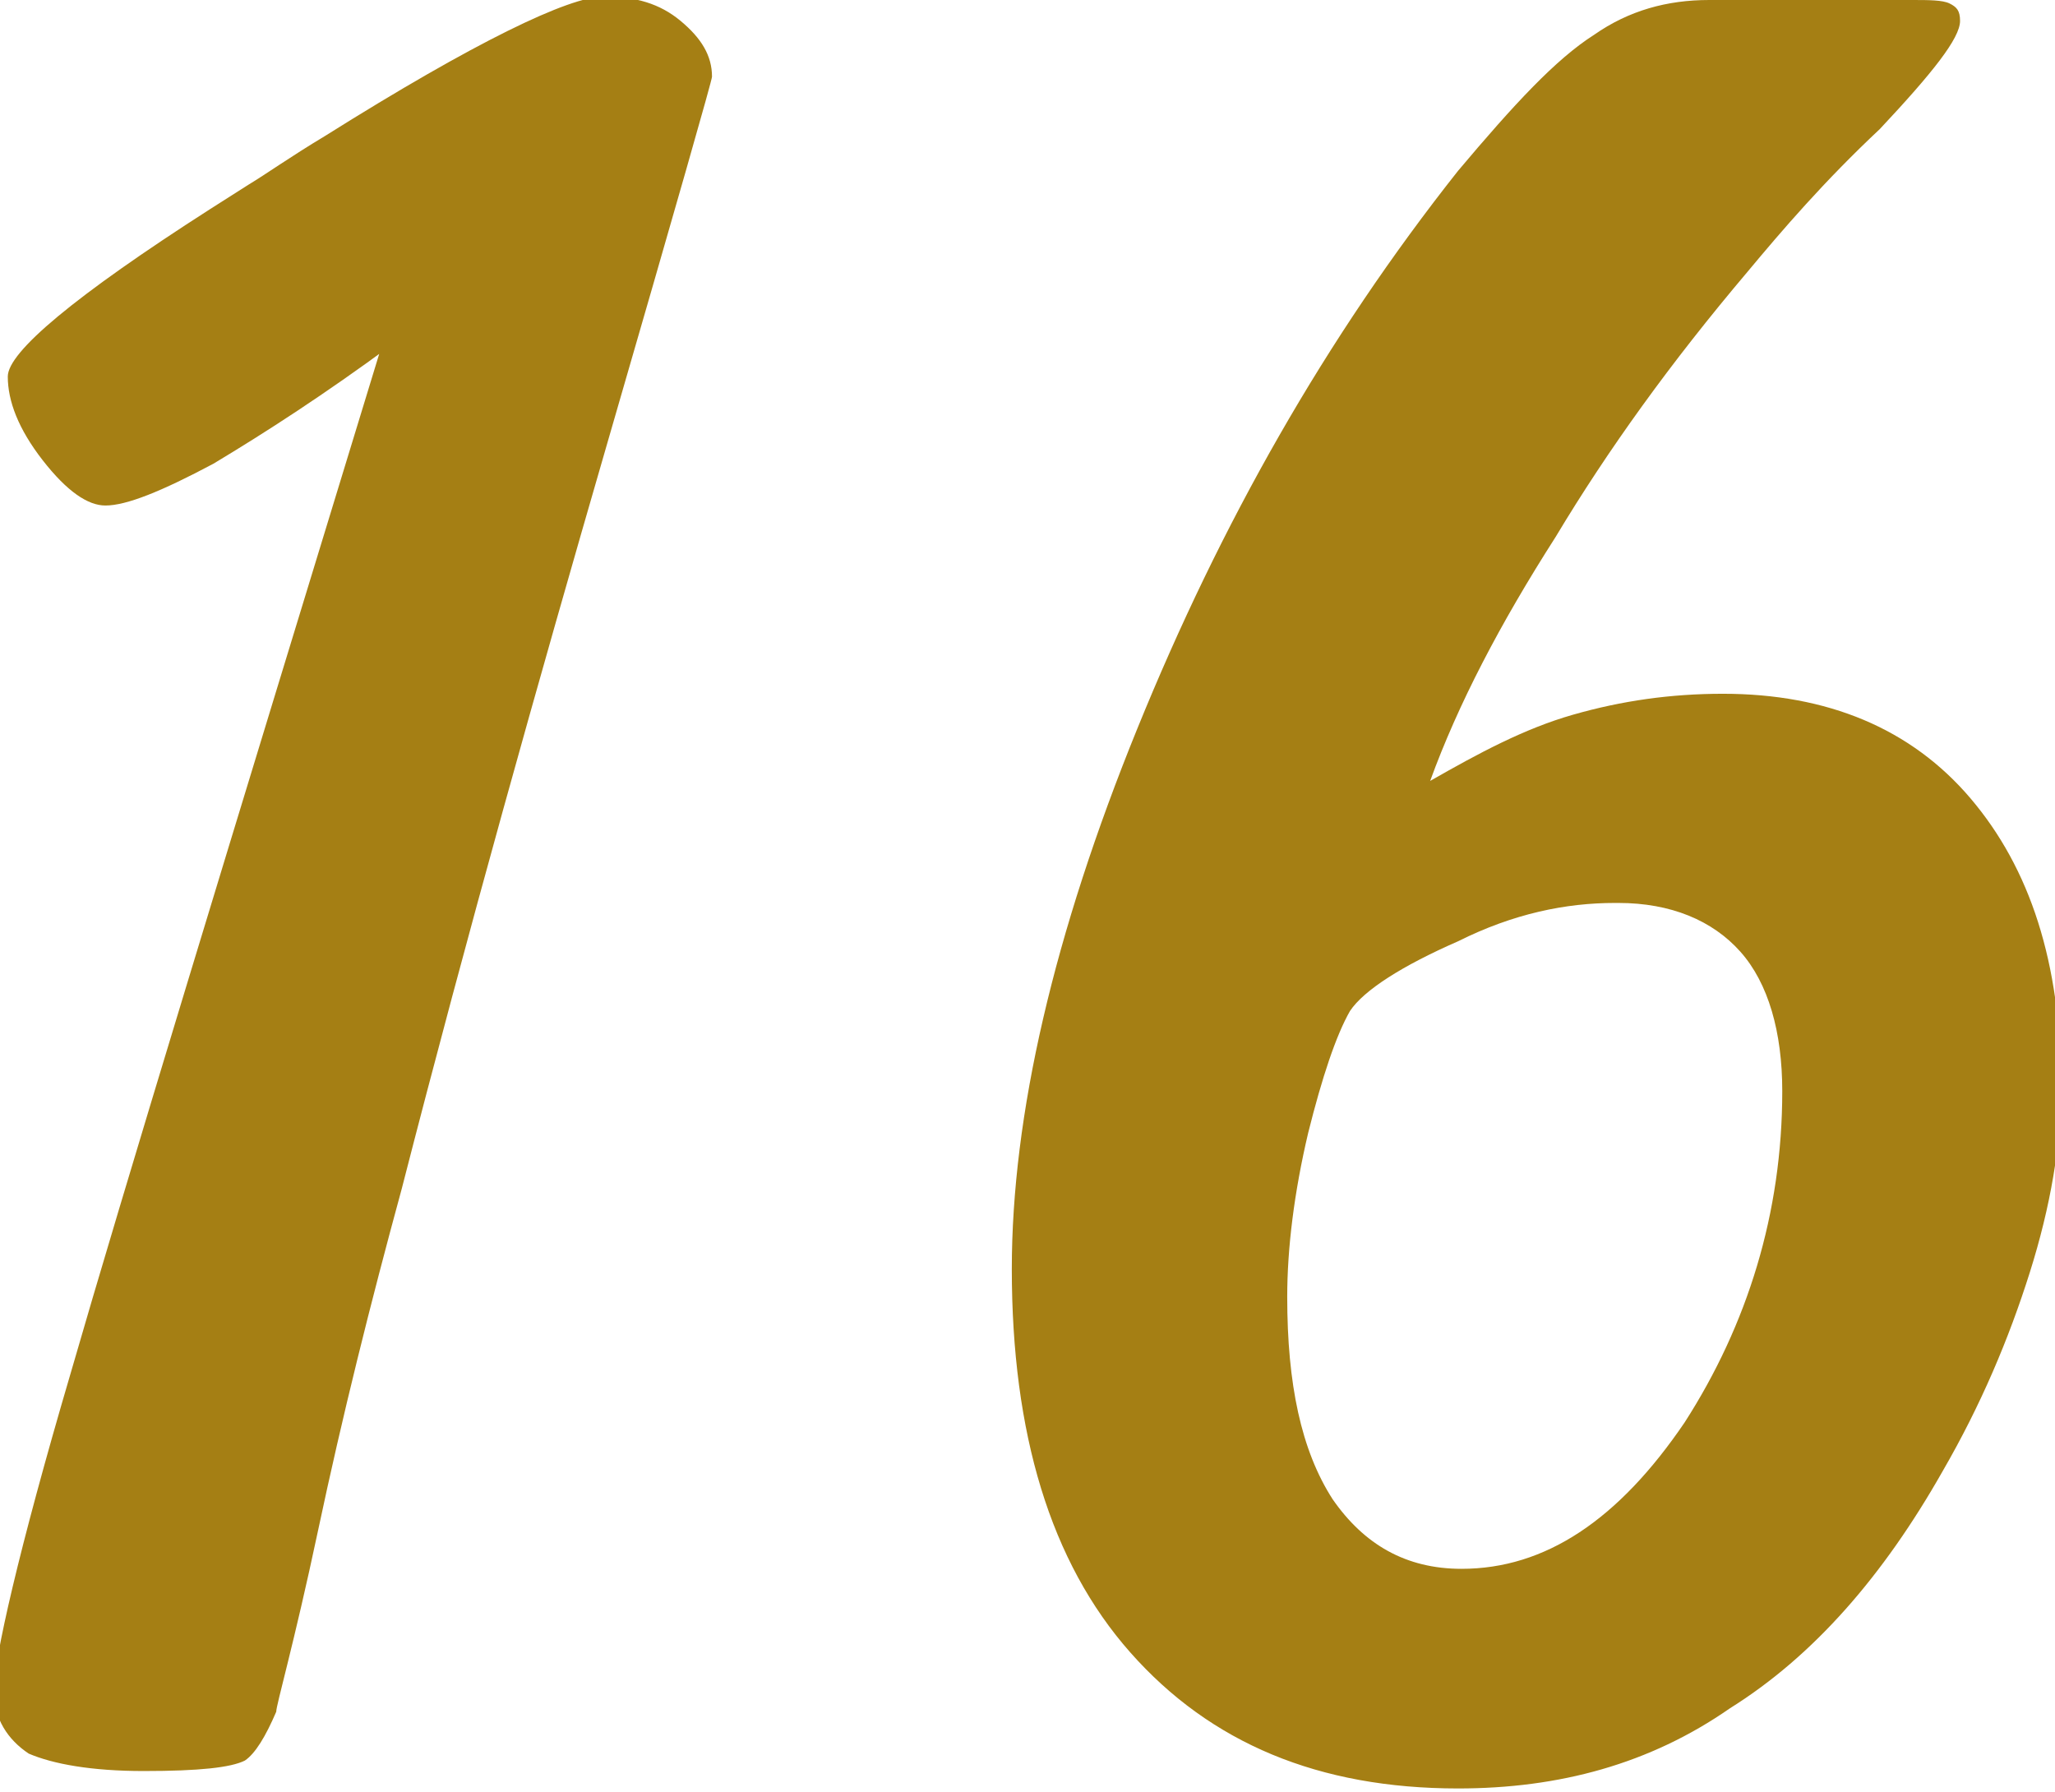 <?xml version="1.0" encoding="UTF-8"?>
<!DOCTYPE svg PUBLIC "-//W3C//DTD SVG 1.1//EN" "http://www.w3.org/Graphics/SVG/1.1/DTD/svg11.dtd">
<!-- Creator: CorelDRAW 2020 (64-Bit) -->
<svg xmlns="http://www.w3.org/2000/svg" xml:space="preserve" width="3.593mm" height="3.133mm" version="1.1" style="shape-rendering:geometricPrecision; text-rendering:geometricPrecision; image-rendering:optimizeQuality; fill-rule:evenodd; clip-rule:evenodd"
viewBox="0 0 5.89 5.14"
 xmlns:xlink="http://www.w3.org/1999/xlink"
 xmlns:xodm="http://www.corel.com/coreldraw/odm/2003">
 <defs>
  <style type="text/css">
   <![CDATA[
    .fil0 {fill:#A57F14;fill-rule:nonzero}
   ]]>
  </style>
 </defs>
 <g id="Ebene_x0020_1">
  <path class="fil0" d="M1.12 0.99c-0.19,0.14 -0.36,0.25 -0.51,0.34 -0.15,0.08 -0.25,0.12 -0.31,0.12 -0.05,0 -0.11,-0.04 -0.18,-0.13 -0.07,-0.09 -0.1,-0.17 -0.1,-0.24 0,-0.07 0.19,-0.23 0.58,-0.48l0.11 -0.07c0.05,-0.03 0.12,-0.08 0.22,-0.14 0.43,-0.27 0.7,-0.4 0.8,-0.4 0.09,0 0.16,0.02 0.22,0.07 0.06,0.05 0.09,0.1 0.09,0.16 0,0.01 -0.1,0.36 -0.3,1.05 -0.2,0.69 -0.4,1.4 -0.59,2.14 -0.09,0.33 -0.17,0.65 -0.24,0.98 -0.07,0.33 -0.12,0.5 -0.12,0.52 -0.03,0.07 -0.06,0.12 -0.09,0.14 -0.04,0.02 -0.13,0.03 -0.29,0.03 -0.15,0 -0.26,-0.02 -0.33,-0.05 -0.06,-0.04 -0.1,-0.1 -0.1,-0.18 0,-0.09 0.07,-0.4 0.22,-0.91 0.15,-0.52 0.45,-1.5 0.89,-2.94zm3.51 1.6c-0.14,0 -0.29,0.03 -0.45,0.11 -0.16,0.07 -0.27,0.14 -0.31,0.2 -0.04,0.07 -0.08,0.19 -0.12,0.35 -0.04,0.17 -0.06,0.33 -0.06,0.47 0,0.25 0.04,0.44 0.13,0.58 0.09,0.13 0.21,0.2 0.37,0.2 0.24,0 0.45,-0.14 0.64,-0.42 0.18,-0.28 0.28,-0.6 0.28,-0.95 0,-0.17 -0.04,-0.31 -0.12,-0.4 -0.08,-0.09 -0.2,-0.14 -0.35,-0.14zm0.27 -2.59l0.58 0c0.05,0 0.09,0 0.11,0.01 0.02,0.01 0.03,0.02 0.03,0.05 0,0.05 -0.08,0.15 -0.23,0.31 -0.16,0.15 -0.28,0.29 -0.38,0.41 -0.22,0.26 -0.4,0.51 -0.55,0.76 -0.16,0.25 -0.28,0.48 -0.36,0.7 0.14,-0.08 0.27,-0.15 0.41,-0.19 0.14,-0.04 0.28,-0.06 0.43,-0.06 0.3,0 0.54,0.1 0.71,0.3 0.17,0.2 0.26,0.47 0.26,0.83 0,0.16 -0.03,0.34 -0.09,0.53 -0.06,0.19 -0.14,0.38 -0.25,0.57 -0.17,0.3 -0.37,0.53 -0.61,0.68 -0.23,0.16 -0.49,0.23 -0.78,0.23 -0.4,0 -0.71,-0.13 -0.94,-0.39 -0.23,-0.26 -0.34,-0.63 -0.34,-1.1 0,-0.44 0.12,-0.96 0.36,-1.55 0.24,-0.59 0.54,-1.12 0.92,-1.6 0.16,-0.19 0.28,-0.32 0.39,-0.39 0.1,-0.07 0.21,-0.1 0.33,-0.1z"/>
 </g>
</svg>

